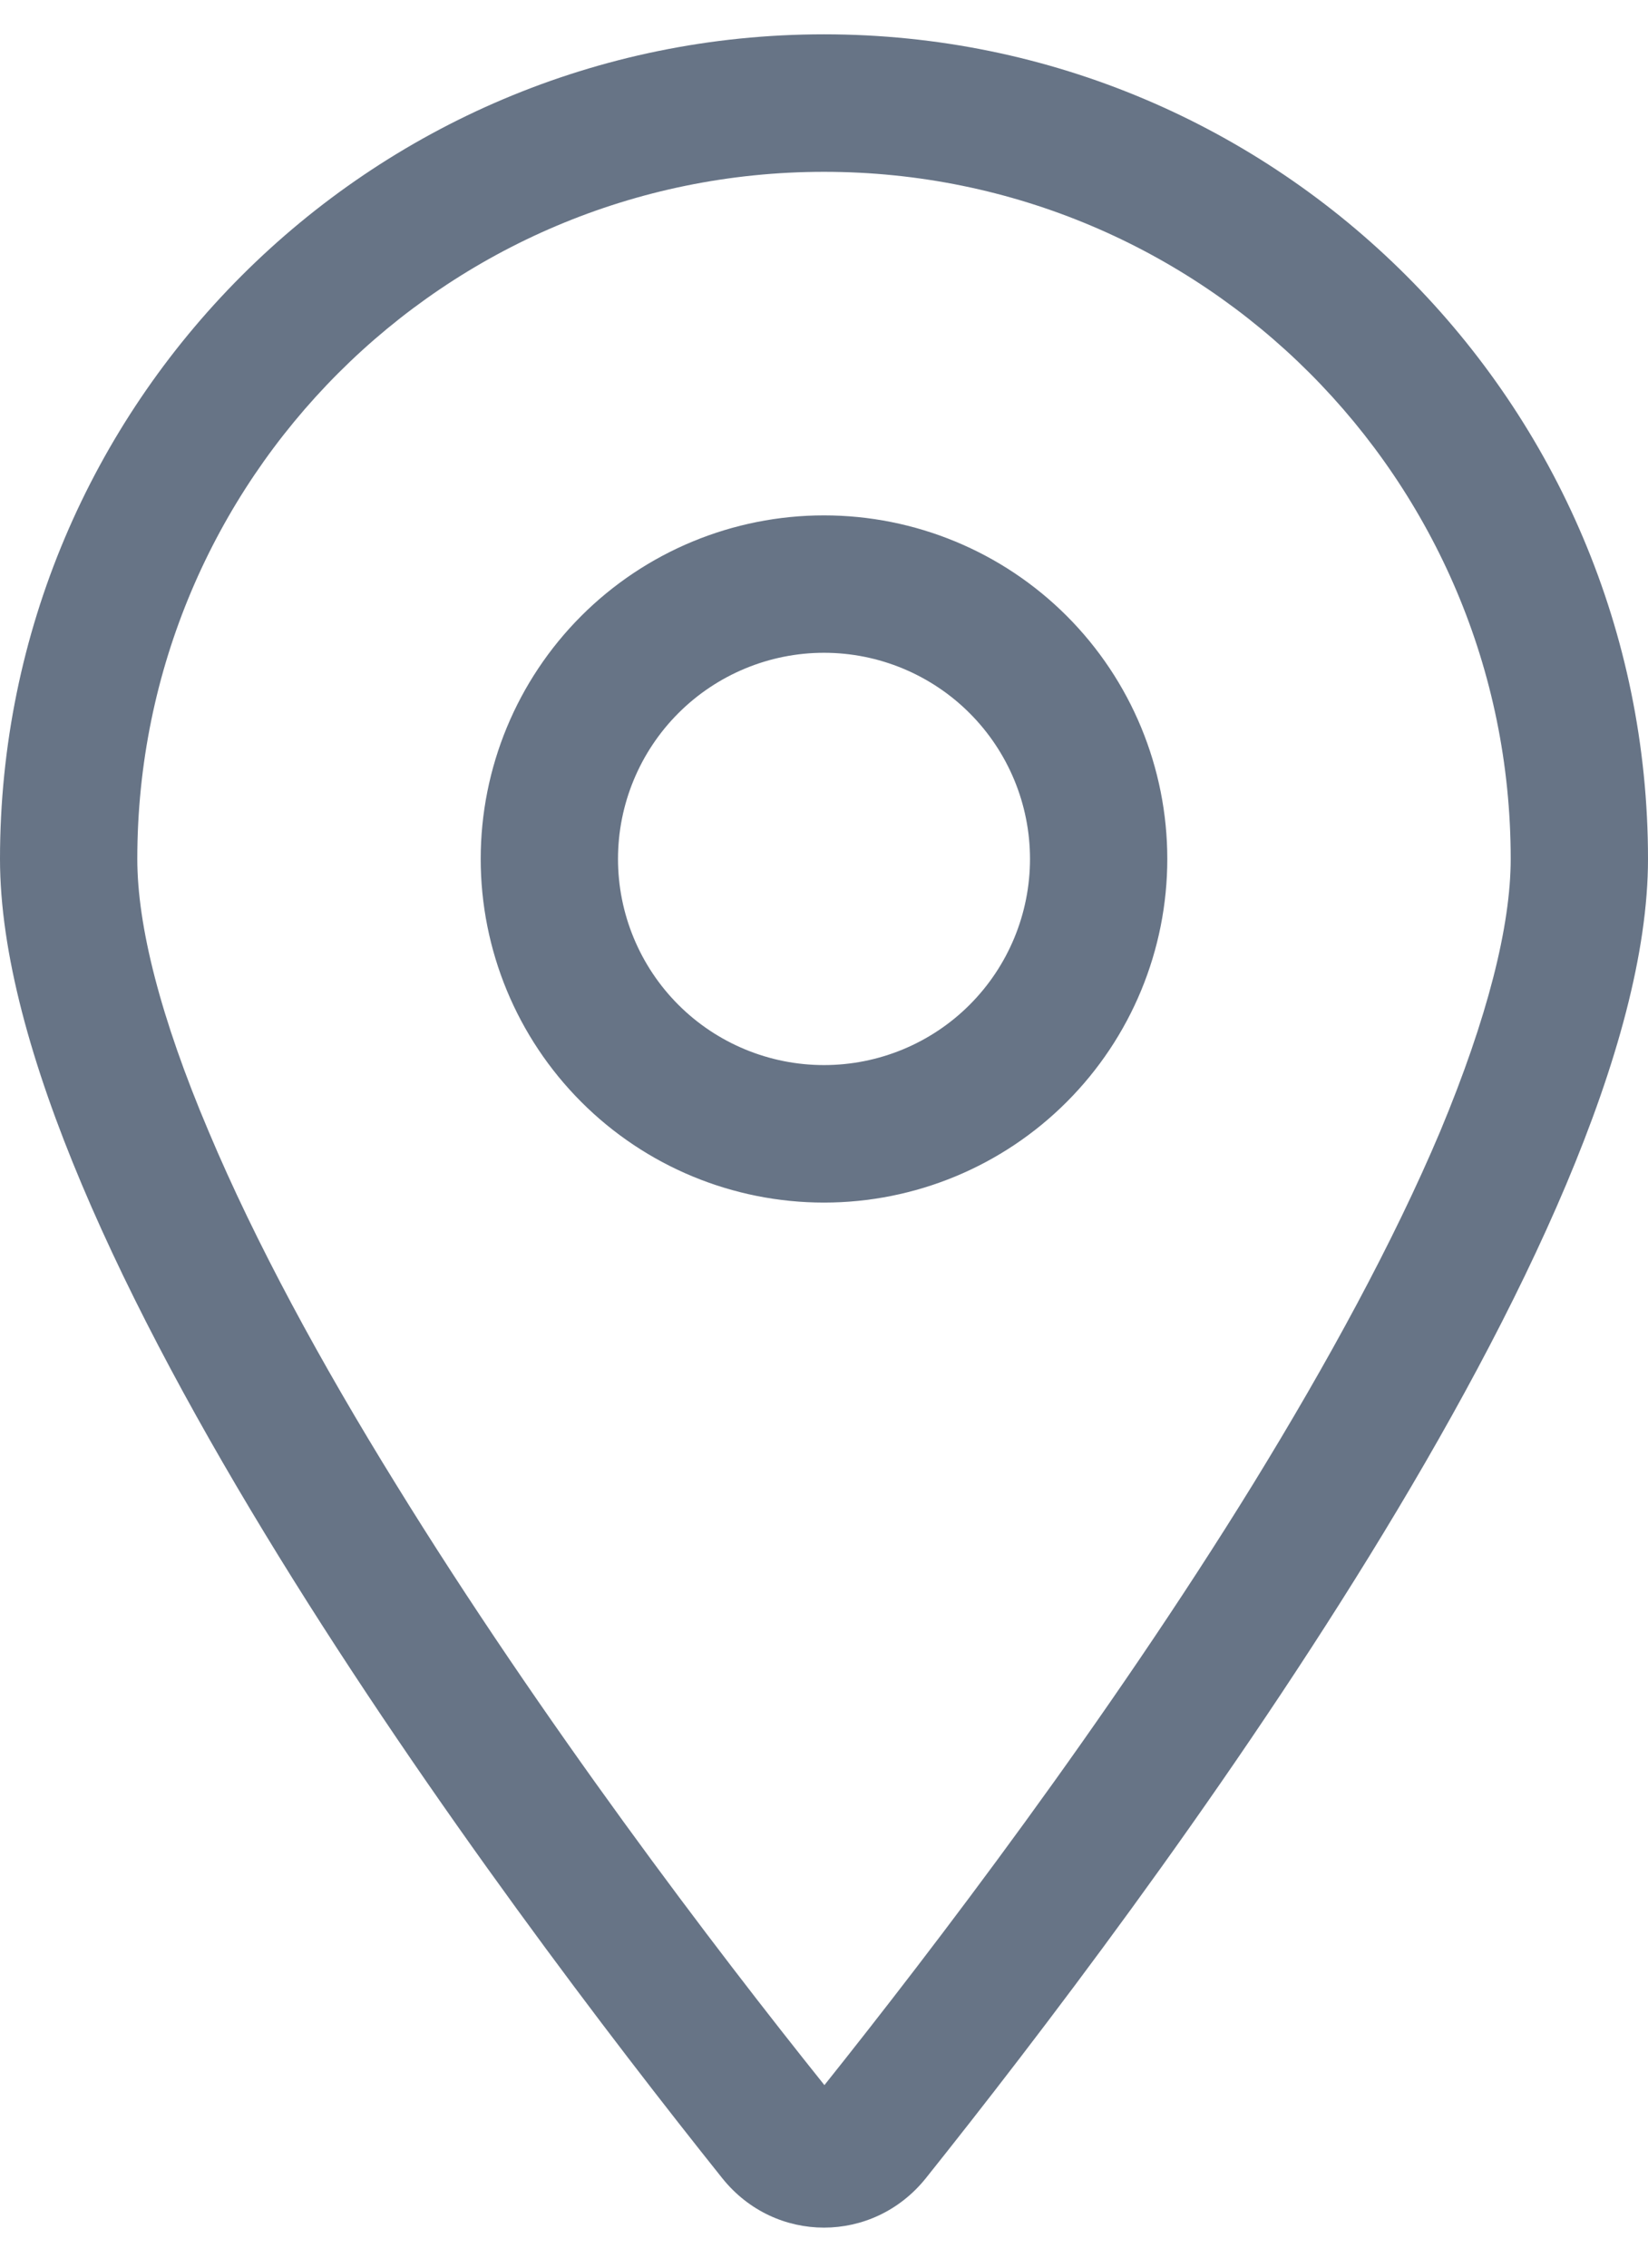 <svg width="16" height="22" viewBox="0 0 16 22" fill="none" xmlns="http://www.w3.org/2000/svg">
<path d="M14.667 8.333C14.667 4.65 11.683 1.667 8 1.667C4.317 1.667 1.333 4.65 1.333 8.333C1.333 8.983 1.558 9.875 2.025 10.975C2.479 12.054 3.117 13.225 3.842 14.396C5.263 16.7 6.942 18.904 8.004 20.229C9.062 18.904 10.746 16.7 12.167 14.396C12.887 13.225 13.529 12.05 13.983 10.975C14.442 9.875 14.667 8.983 14.667 8.333ZM16 8.333C16 11.975 11.125 18.458 8.988 21.133C8.475 21.771 7.525 21.771 7.013 21.133C4.875 18.458 0 11.975 0 8.333C0 3.917 3.583 0.333 8 0.333C12.417 0.333 16 3.917 16 8.333ZM6 8.333C6 8.864 6.211 9.373 6.586 9.748C6.961 10.123 7.47 10.333 8 10.333C8.53 10.333 9.039 10.123 9.414 9.748C9.789 9.373 10 8.864 10 8.333C10 7.803 9.789 7.294 9.414 6.919C9.039 6.544 8.53 6.333 8 6.333C7.47 6.333 6.961 6.544 6.586 6.919C6.211 7.294 6 7.803 6 8.333ZM8 11.667C7.116 11.667 6.268 11.316 5.643 10.69C5.018 10.065 4.667 9.217 4.667 8.333C4.667 7.449 5.018 6.601 5.643 5.976C6.268 5.351 7.116 5 8 5C8.884 5 9.732 5.351 10.357 5.976C10.982 6.601 11.333 7.449 11.333 8.333C11.333 9.217 10.982 10.065 10.357 10.69C9.732 11.316 8.884 11.667 8 11.667Z" fill="#677486"/>
</svg>
